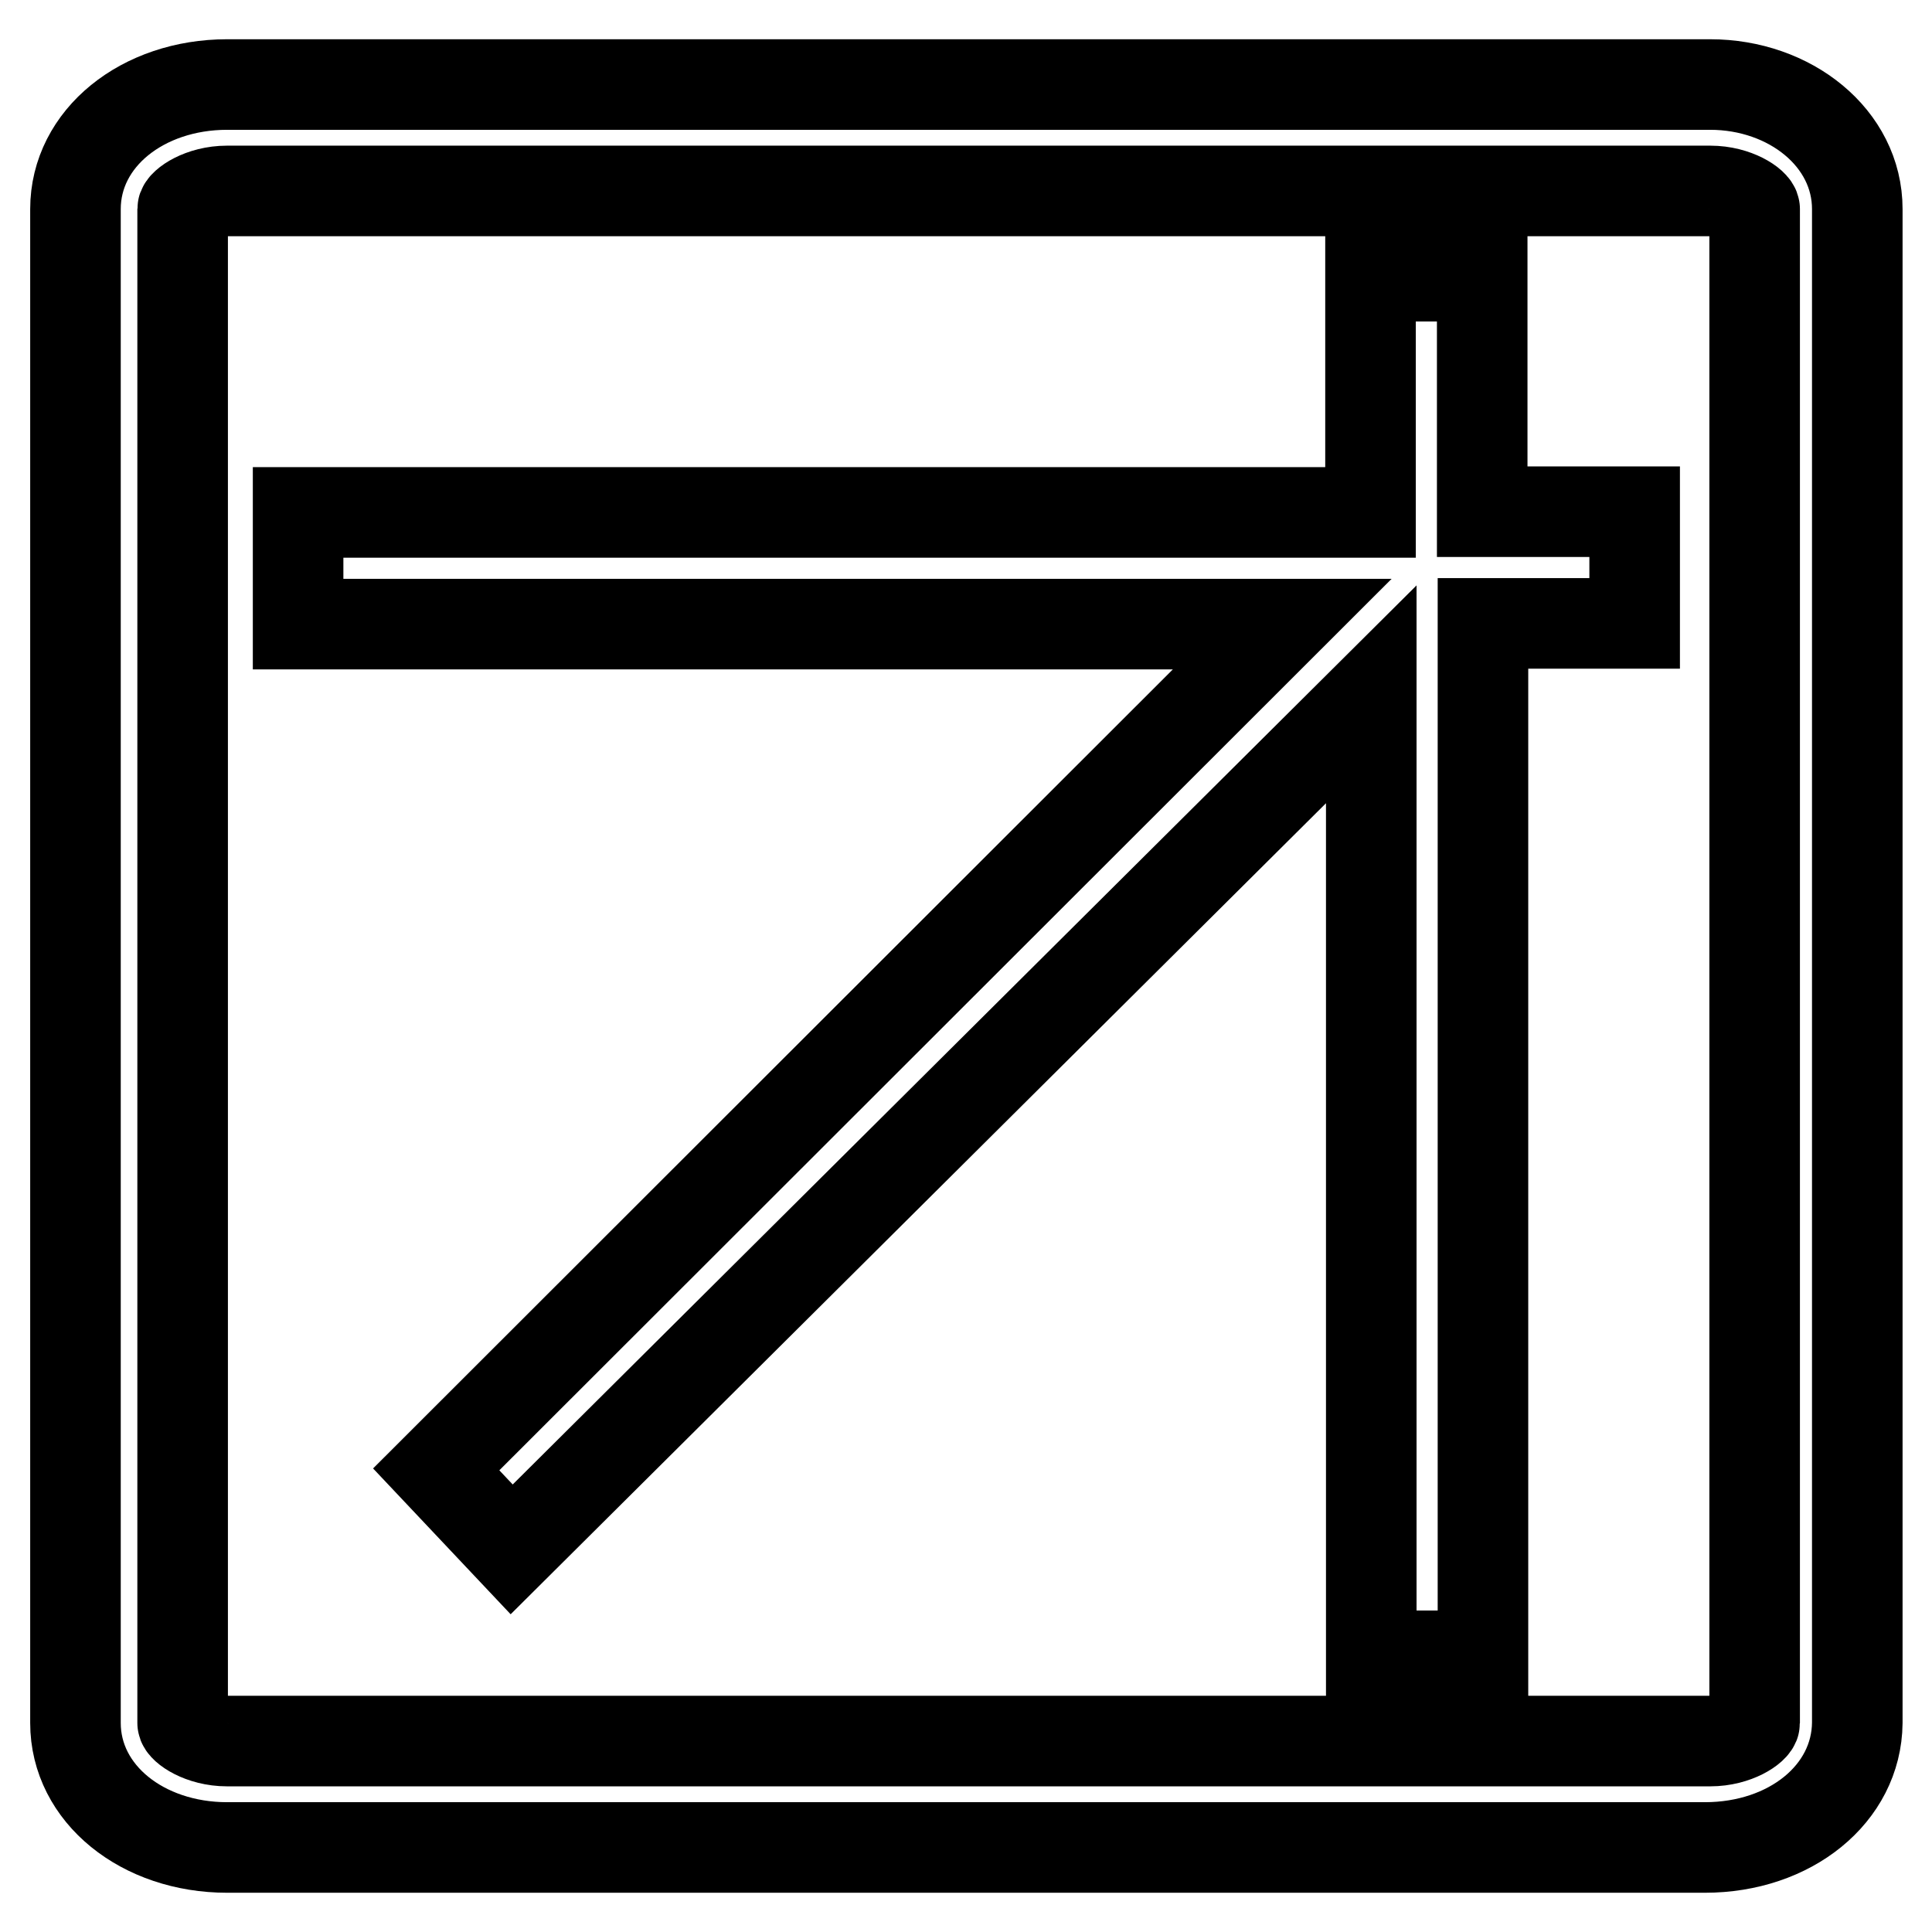 <?xml version="1.0" encoding="utf-8"?>
<!-- Svg Vector Icons : http://www.onlinewebfonts.com/icon -->
<!DOCTYPE svg PUBLIC "-//W3C//DTD SVG 1.1//EN" "http://www.w3.org/Graphics/SVG/1.1/DTD/svg11.dtd">
<svg version="1.1" xmlns="http://www.w3.org/2000/svg" xmlns:xlink="http://www.w3.org/1999/xlink" x="0px" y="0px" viewBox="0 0 256 256" enable-background="new 0 0 256 256" xml:space="preserve">
<g> <path stroke-width="12" fill-opacity="0" stroke="#000000"  d="M225.9,244.8H30.1c-11.2,0-20.1-7.1-20.1-16.5V27.7c0-9.4,8.9-16.5,20.1-16.5h196.5 c10.6,0,19.5,7.1,19.5,16.5v200.6C246,237.7,237.2,244.8,225.9,244.8L225.9,244.8z M24.2,228.3c0,0.6,2.4,2.4,5.9,2.4h196.5 c3.5,0,5.9-1.8,5.9-2.4V27.7c0-0.6-2.4-2.4-5.9-2.4H30.1c-3.5,0-5.9,1.8-5.9,2.4V228.3L24.2,228.3z"/> <path stroke-width="12" fill-opacity="0" stroke="#000000"  d="M216.5,67.8h-20.1V36.6h-14.8v31.3H39.5v14.8h130.4L57.8,194.7l10,10.6L181.7,92v127.4h14.8V82.6h20.1V67.8 z"/></g>
</svg>